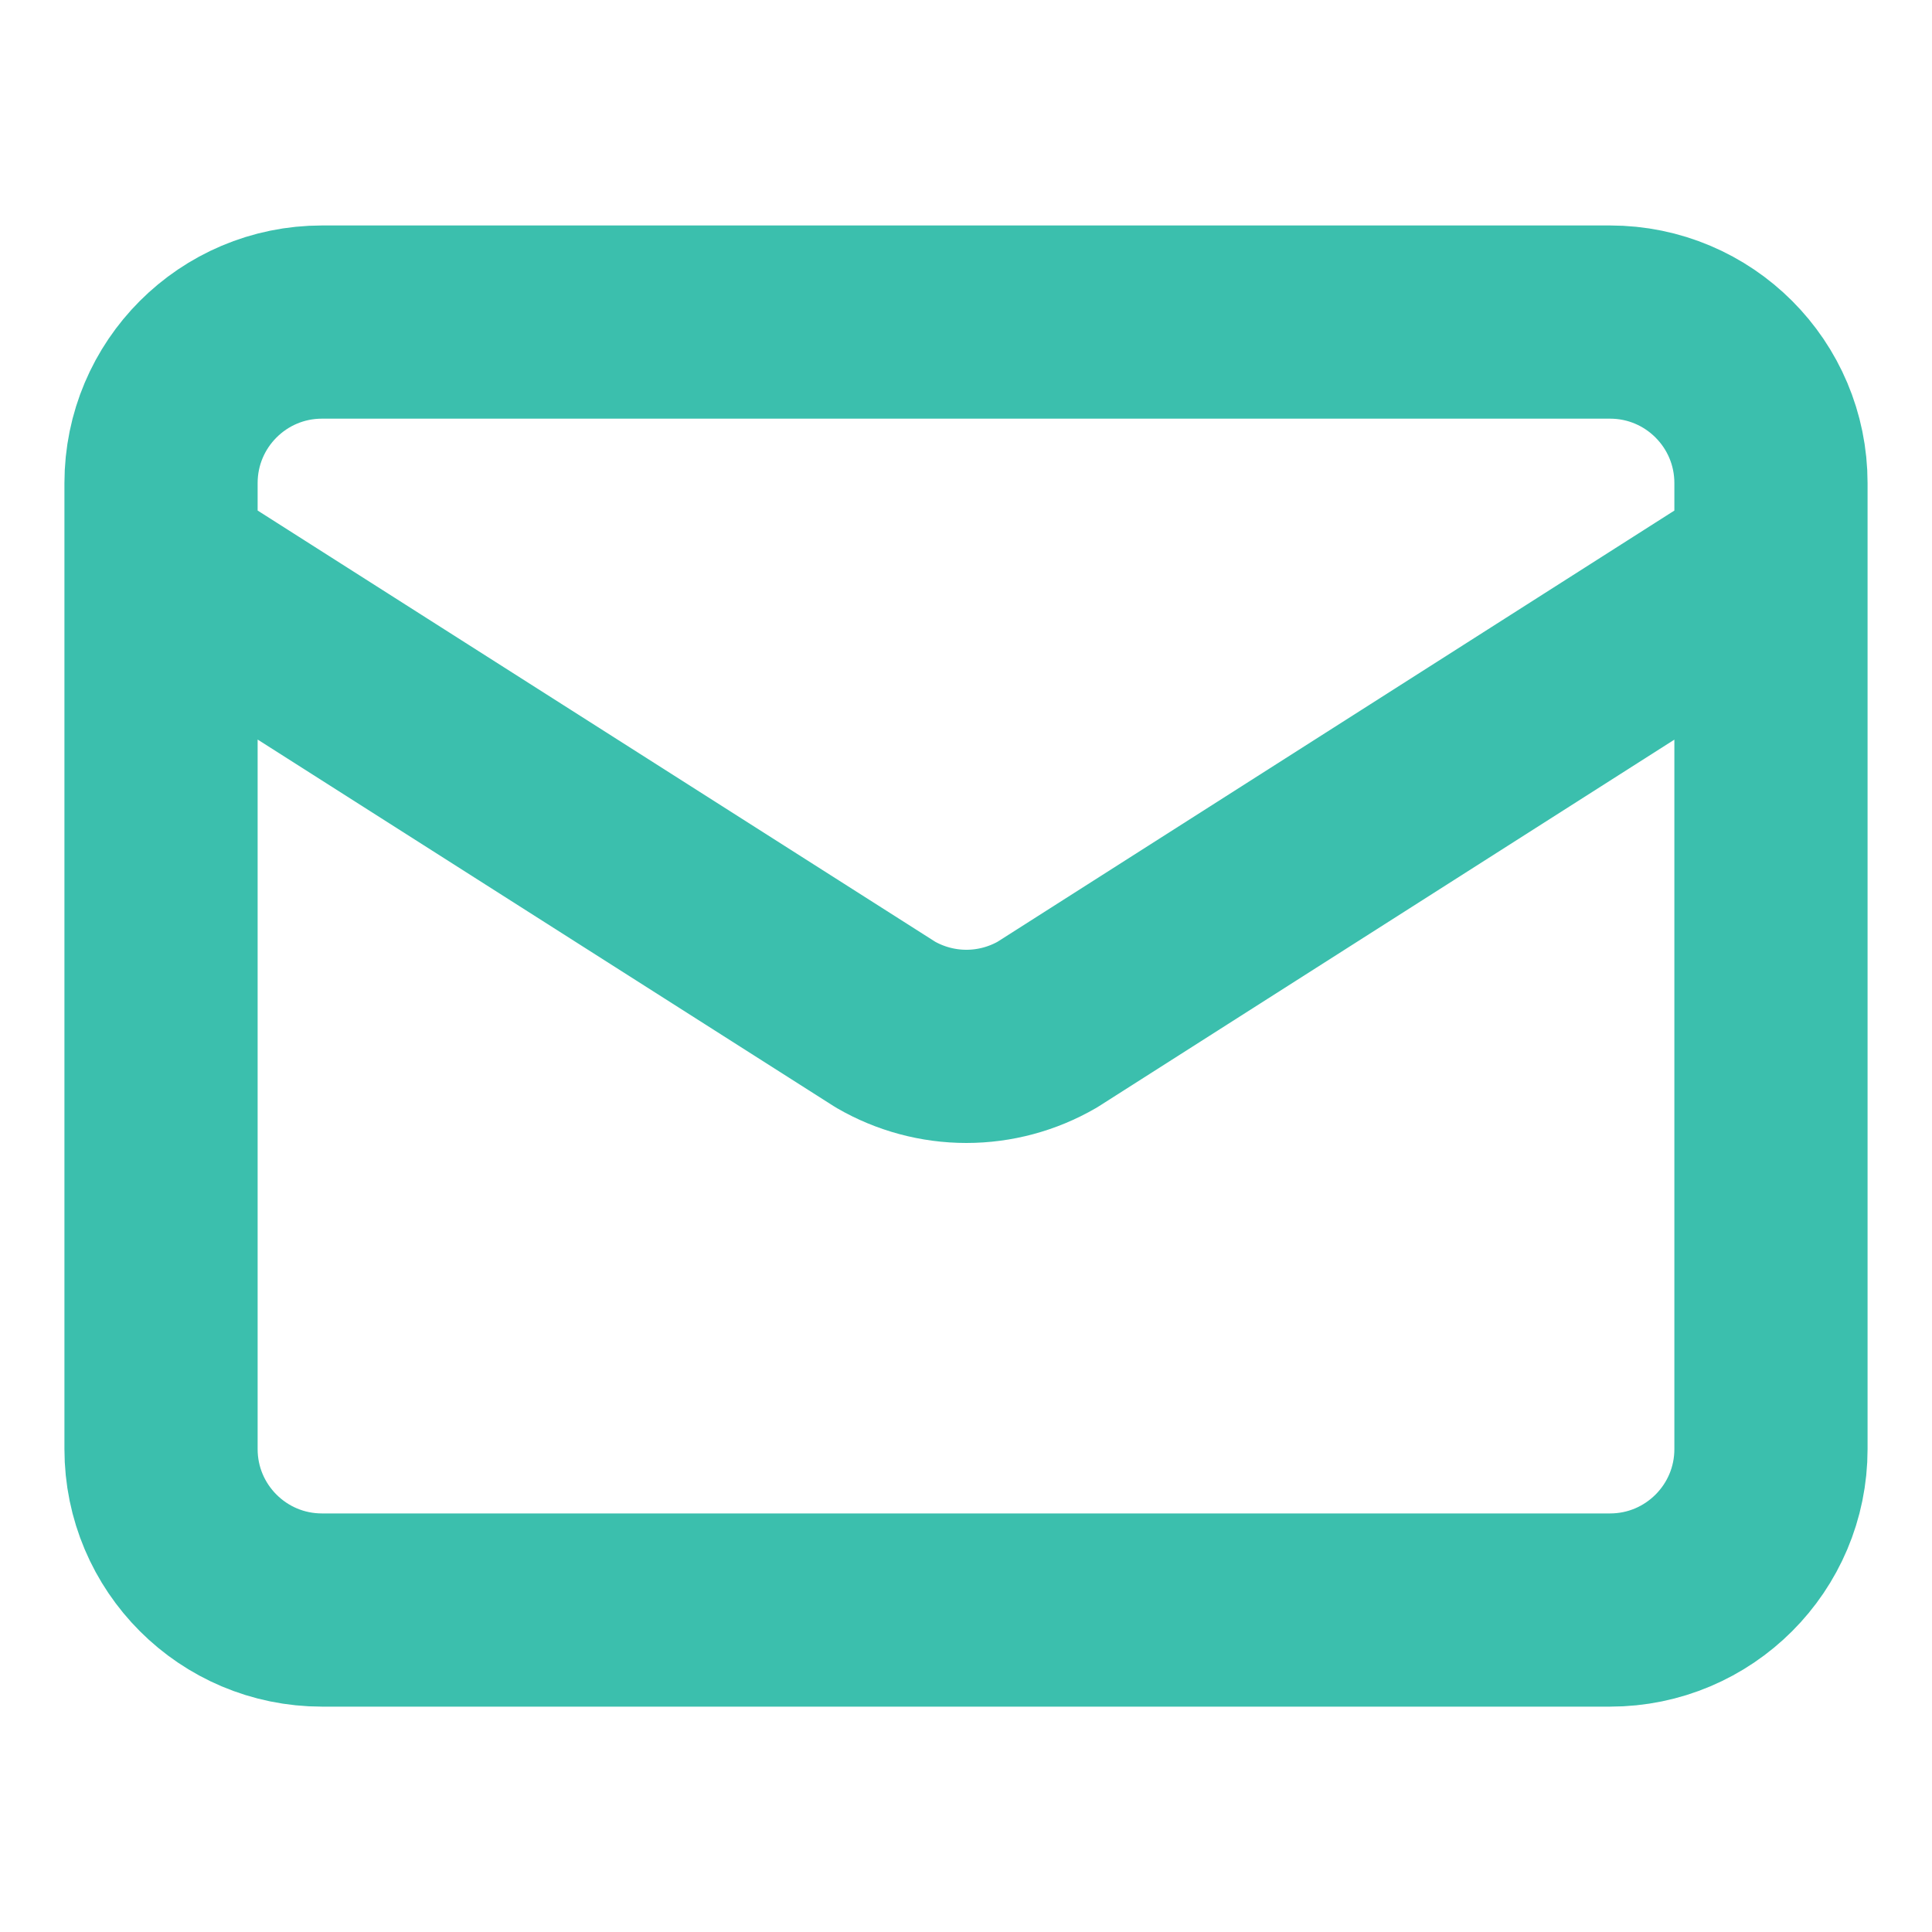 <?xml version="1.0" encoding="UTF-8"?>
<svg xmlns="http://www.w3.org/2000/svg" width="20" height="20" viewBox="0 0 20 20" fill="none">
  <path d="M18.333 5.834L10.841 10.607C10.587 10.754 10.298 10.832 10.004 10.832C9.71 10.832 9.421 10.754 9.167 10.607L1.667 5.834M3.333 3.334H16.667C17.587 3.334 18.333 4.08 18.333 5.001V15.001C18.333 15.921 17.587 16.667 16.667 16.667H3.333C2.413 16.667 1.667 15.921 1.667 15.001V5.001C1.667 4.08 2.413 3.334 3.333 3.334Z" stroke="#3BBFAD" stroke-width="2" stroke-linecap="round" stroke-linejoin="round"></path>
</svg>
